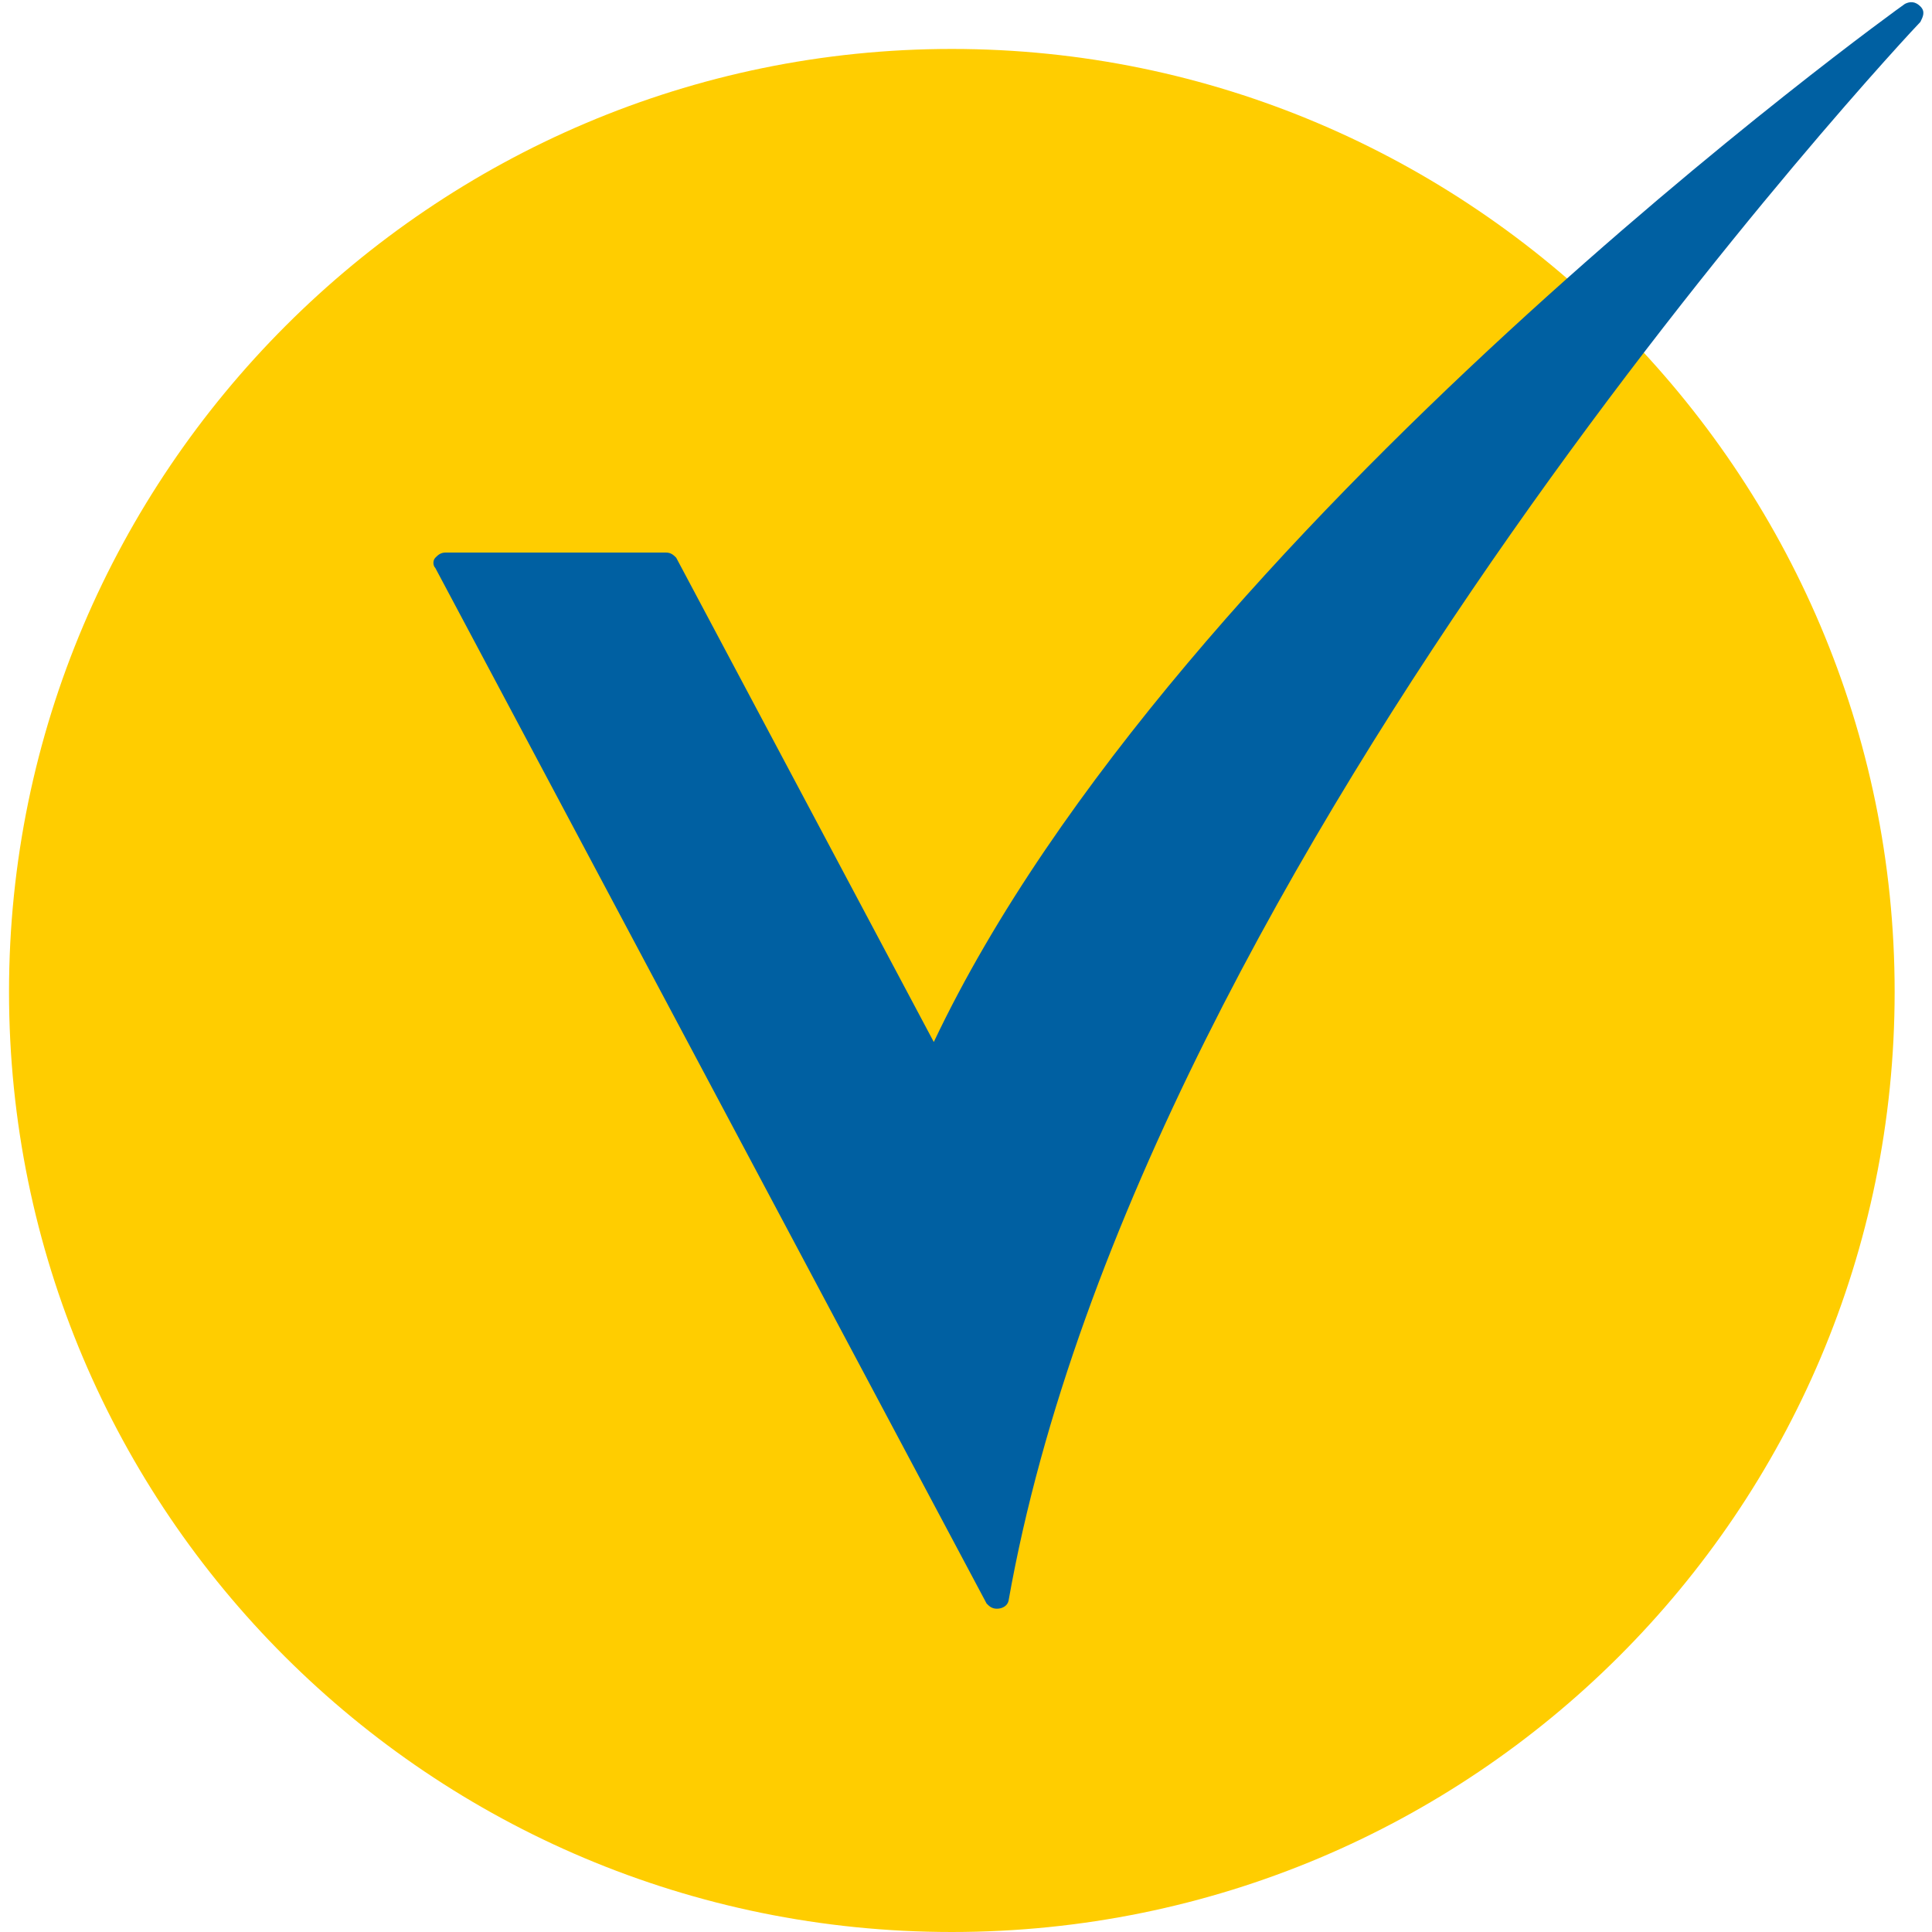 <svg xmlns="http://www.w3.org/2000/svg" xmlns:xlink="http://www.w3.org/1999/xlink" viewBox="0 0 150 150"><defs><path id="a" d="M147.1 77c0 40.3-32.7 73-73.2 73S.7 117.3.7 77 33.6 3.8 73.9 3.8s73.2 32.9 73.2 73.2"/></defs><clipPath id="b"><use xlink:href="#a" overflow="visible"/></clipPath><path clip-path="url(#b)" fill="#ffcd00" d="M-9.4-6.5h166.8v166.8H-9.4z"/><defs><path id="c" d="M77.4 124.9c-.4 0-.6-.2-.8-.4L33.8 44.1c-.2-.2-.2-.6 0-.8.2-.2.4-.4.8-.4h17.1c.4 0 .6.2.8.4l20 37.6C91.4 41 147.3.7 147.9.3c.4-.2.8-.2 1.2.2.4.4.2.8 0 1.2-.6.6-60.5 64.4-70.8 122.6-.1.4-.5.6-.9.6"/></defs><clipPath id="d"><use xlink:href="#c" overflow="visible"/></clipPath><path clip-path="url(#d)" fill="#0060a2" d="M23.3-10.2h136.2v145.4H23.3z"/></svg>